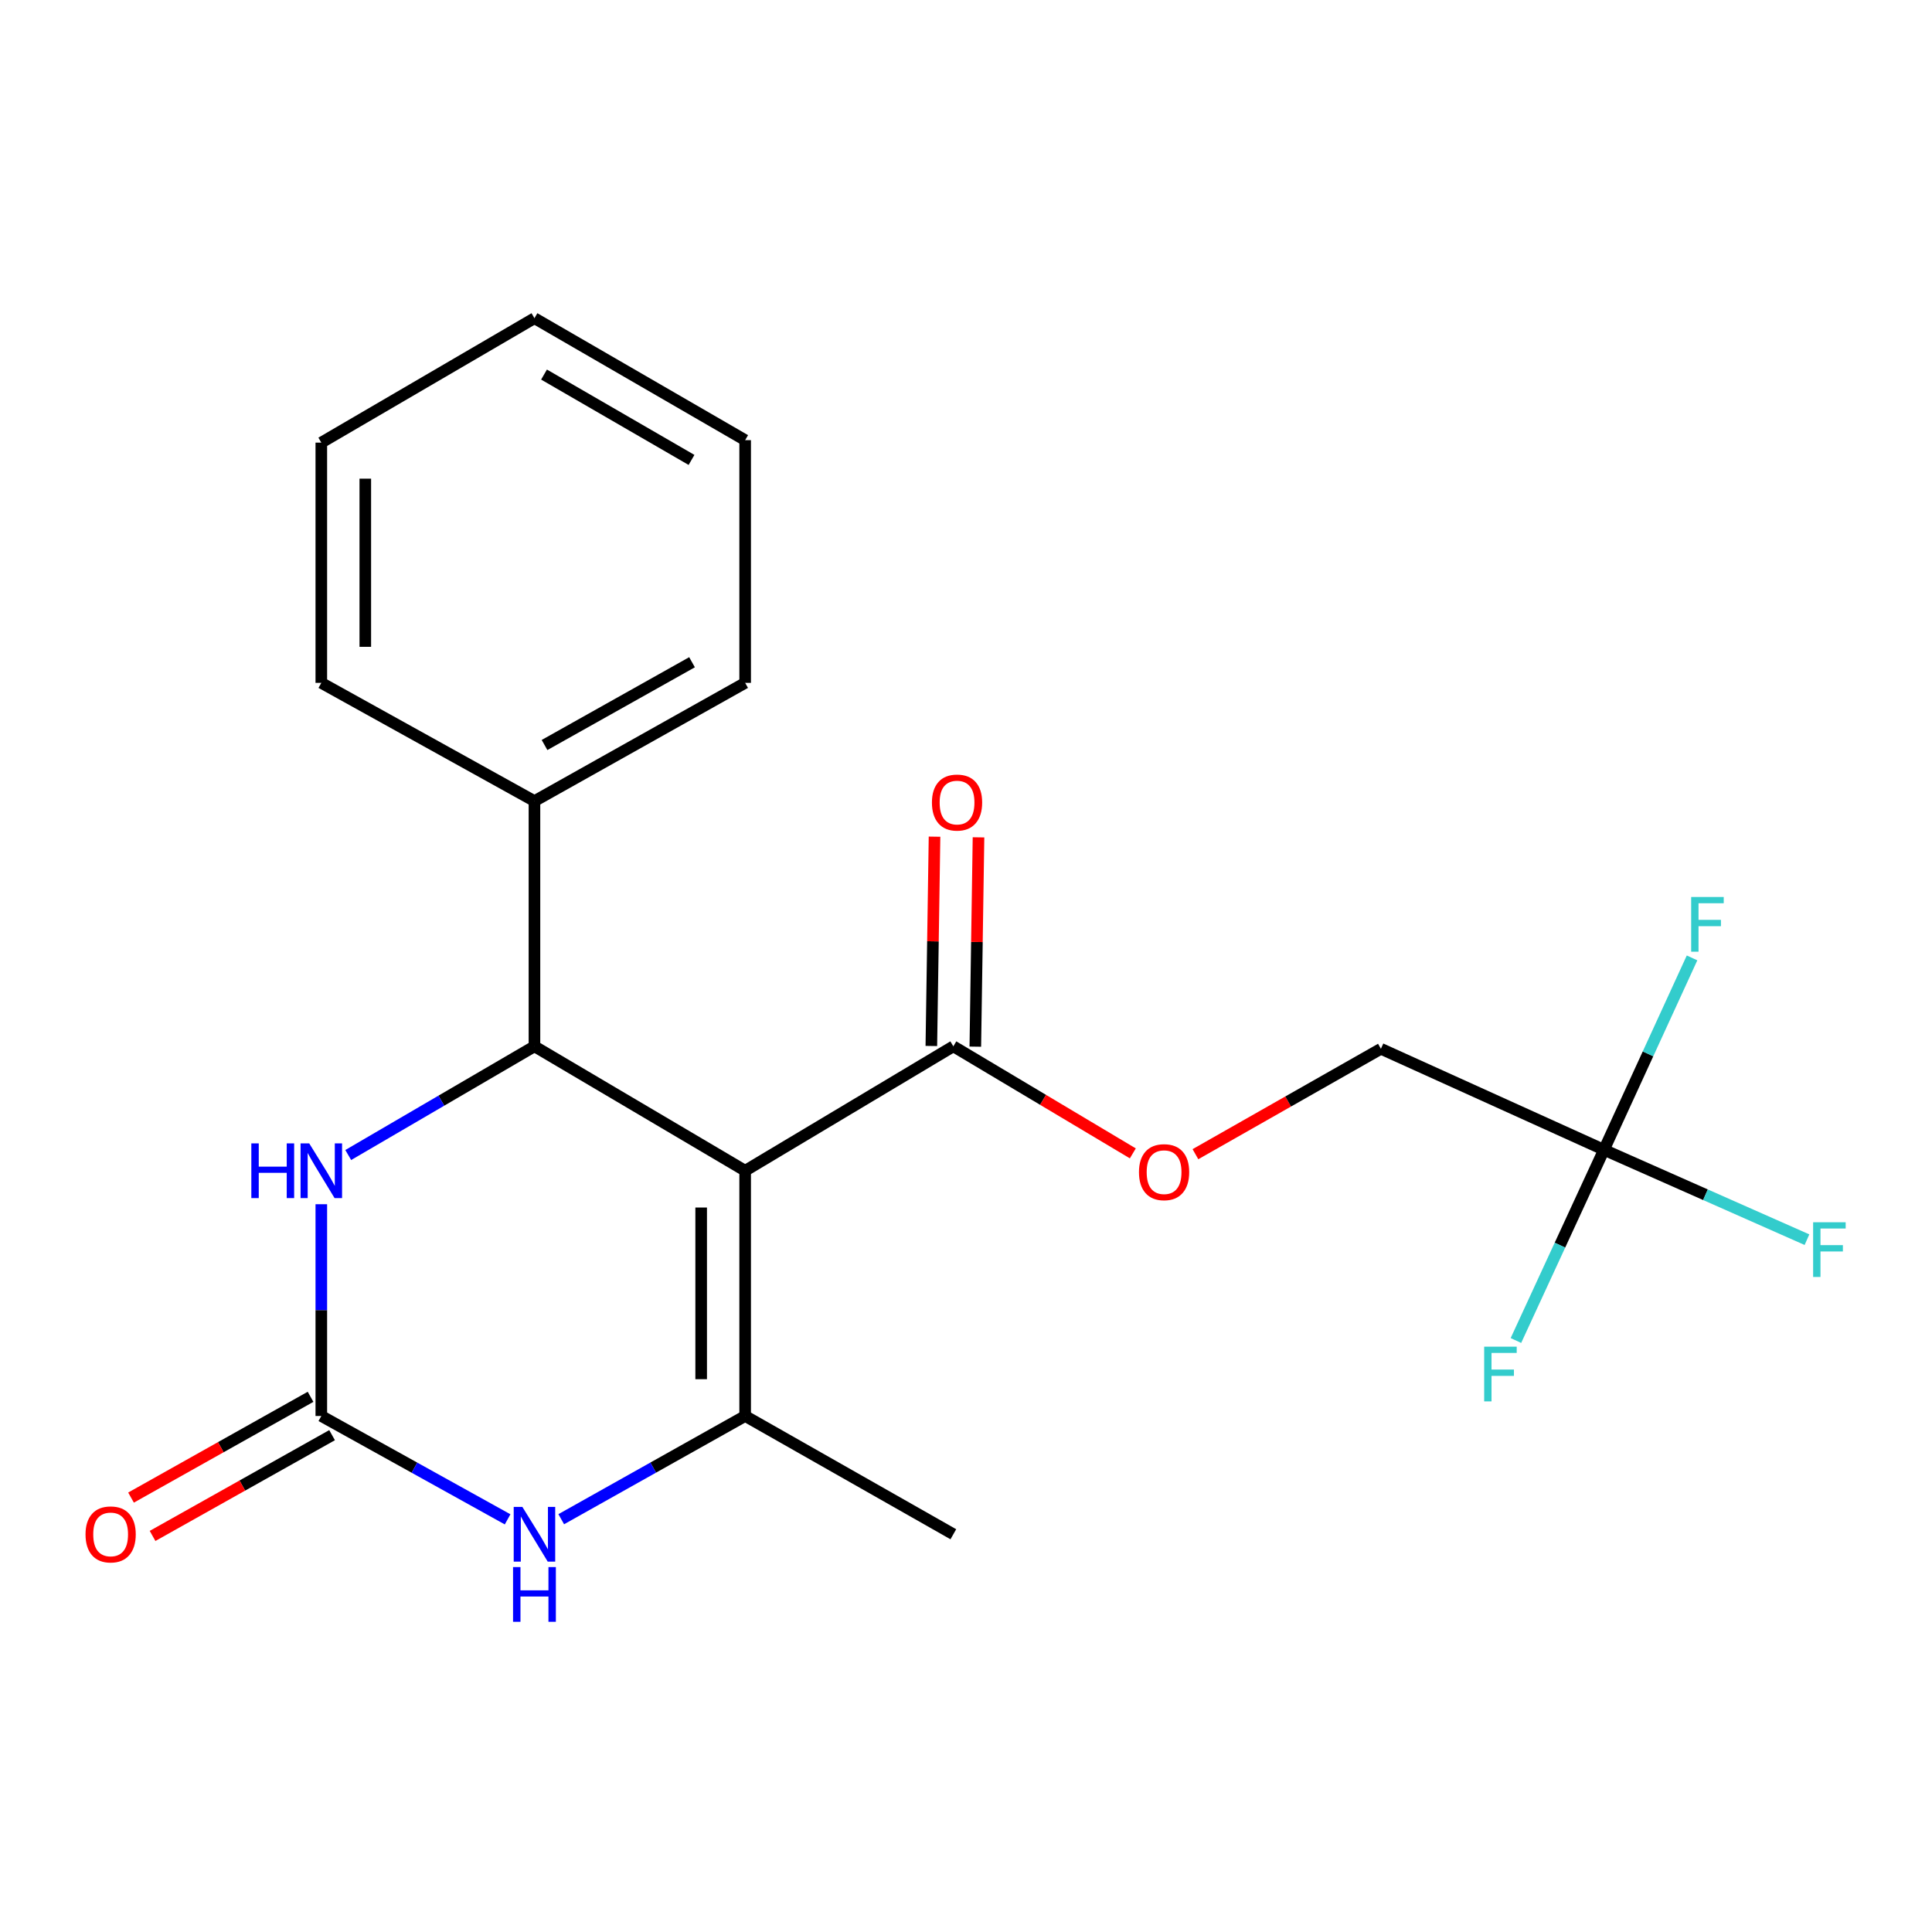 <?xml version='1.0' encoding='iso-8859-1'?>
<svg version='1.1' baseProfile='full'
              xmlns='http://www.w3.org/2000/svg'
                      xmlns:rdkit='http://www.rdkit.org/xml'
                      xmlns:xlink='http://www.w3.org/1999/xlink'
                  xml:space='preserve'
width='1000px' height='1000px' viewBox='0 0 1000 1000'>
<!-- END OF HEADER -->
<rect style='opacity:1.0;fill:#FFFFFF;stroke:none' width='1000' height='1000' x='0' y='0'> </rect>
<path class='bond-0' d='M 385.689,605.973 L 385.689,732.913' style='fill:none;fill-rule:evenodd;stroke:#000000;stroke-width:6px;stroke-linecap:butt;stroke-linejoin:miter;stroke-opacity:1' />
<path class='bond-0' d='M 362.924,625.014 L 362.924,713.872' style='fill:none;fill-rule:evenodd;stroke:#000000;stroke-width:6px;stroke-linecap:butt;stroke-linejoin:miter;stroke-opacity:1' />
<path class='bond-1' d='M 385.689,605.973 L 276.633,541.574' style='fill:none;fill-rule:evenodd;stroke:#000000;stroke-width:6px;stroke-linecap:butt;stroke-linejoin:miter;stroke-opacity:1' />
<path class='bond-5' d='M 385.689,605.973 L 493.443,541.574' style='fill:none;fill-rule:evenodd;stroke:#000000;stroke-width:6px;stroke-linecap:butt;stroke-linejoin:miter;stroke-opacity:1' />
<path class='bond-3' d='M 385.689,732.913 L 338.094,759.627' style='fill:none;fill-rule:evenodd;stroke:#000000;stroke-width:6px;stroke-linecap:butt;stroke-linejoin:miter;stroke-opacity:1' />
<path class='bond-3' d='M 338.094,759.627 L 290.499,786.342' style='fill:none;fill-rule:evenodd;stroke:#0000FF;stroke-width:6px;stroke-linecap:butt;stroke-linejoin:miter;stroke-opacity:1' />
<path class='bond-15' d='M 385.689,732.913 L 493.443,794.125' style='fill:none;fill-rule:evenodd;stroke:#000000;stroke-width:6px;stroke-linecap:butt;stroke-linejoin:miter;stroke-opacity:1' />
<path class='bond-4' d='M 276.633,541.574 L 228.439,569.707' style='fill:none;fill-rule:evenodd;stroke:#000000;stroke-width:6px;stroke-linecap:butt;stroke-linejoin:miter;stroke-opacity:1' />
<path class='bond-4' d='M 228.439,569.707 L 180.245,597.839' style='fill:none;fill-rule:evenodd;stroke:#0000FF;stroke-width:6px;stroke-linecap:butt;stroke-linejoin:miter;stroke-opacity:1' />
<path class='bond-9' d='M 276.633,541.574 L 276.633,414.647' style='fill:none;fill-rule:evenodd;stroke:#000000;stroke-width:6px;stroke-linecap:butt;stroke-linejoin:miter;stroke-opacity:1' />
<path class='bond-2' d='M 166.311,732.913 L 166.311,678.11' style='fill:none;fill-rule:evenodd;stroke:#000000;stroke-width:6px;stroke-linecap:butt;stroke-linejoin:miter;stroke-opacity:1' />
<path class='bond-2' d='M 166.311,678.11 L 166.311,623.307' style='fill:none;fill-rule:evenodd;stroke:#0000FF;stroke-width:6px;stroke-linecap:butt;stroke-linejoin:miter;stroke-opacity:1' />
<path class='bond-8' d='M 160.74,722.987 L 114.281,749.067' style='fill:none;fill-rule:evenodd;stroke:#000000;stroke-width:6px;stroke-linecap:butt;stroke-linejoin:miter;stroke-opacity:1' />
<path class='bond-8' d='M 114.281,749.067 L 67.822,775.147' style='fill:none;fill-rule:evenodd;stroke:#FF0000;stroke-width:6px;stroke-linecap:butt;stroke-linejoin:miter;stroke-opacity:1' />
<path class='bond-8' d='M 171.883,742.838 L 125.424,768.918' style='fill:none;fill-rule:evenodd;stroke:#000000;stroke-width:6px;stroke-linecap:butt;stroke-linejoin:miter;stroke-opacity:1' />
<path class='bond-8' d='M 125.424,768.918 L 78.965,794.998' style='fill:none;fill-rule:evenodd;stroke:#FF0000;stroke-width:6px;stroke-linecap:butt;stroke-linejoin:miter;stroke-opacity:1' />
<path class='bond-21' d='M 166.311,732.913 L 214.525,759.664' style='fill:none;fill-rule:evenodd;stroke:#000000;stroke-width:6px;stroke-linecap:butt;stroke-linejoin:miter;stroke-opacity:1' />
<path class='bond-21' d='M 214.525,759.664 L 262.738,786.416' style='fill:none;fill-rule:evenodd;stroke:#0000FF;stroke-width:6px;stroke-linecap:butt;stroke-linejoin:miter;stroke-opacity:1' />
<path class='bond-7' d='M 493.443,541.574 L 539.896,569.279' style='fill:none;fill-rule:evenodd;stroke:#000000;stroke-width:6px;stroke-linecap:butt;stroke-linejoin:miter;stroke-opacity:1' />
<path class='bond-7' d='M 539.896,569.279 L 586.349,596.984' style='fill:none;fill-rule:evenodd;stroke:#FF0000;stroke-width:6px;stroke-linecap:butt;stroke-linejoin:miter;stroke-opacity:1' />
<path class='bond-10' d='M 504.824,541.747 L 505.649,487.577' style='fill:none;fill-rule:evenodd;stroke:#000000;stroke-width:6px;stroke-linecap:butt;stroke-linejoin:miter;stroke-opacity:1' />
<path class='bond-10' d='M 505.649,487.577 L 506.474,433.407' style='fill:none;fill-rule:evenodd;stroke:#FF0000;stroke-width:6px;stroke-linecap:butt;stroke-linejoin:miter;stroke-opacity:1' />
<path class='bond-10' d='M 482.062,541.4 L 482.887,487.23' style='fill:none;fill-rule:evenodd;stroke:#000000;stroke-width:6px;stroke-linecap:butt;stroke-linejoin:miter;stroke-opacity:1' />
<path class='bond-10' d='M 482.887,487.23 L 483.711,433.061' style='fill:none;fill-rule:evenodd;stroke:#FF0000;stroke-width:6px;stroke-linecap:butt;stroke-linejoin:miter;stroke-opacity:1' />
<path class='bond-6' d='M 830.212,595.134 L 714.756,542.851' style='fill:none;fill-rule:evenodd;stroke:#000000;stroke-width:6px;stroke-linecap:butt;stroke-linejoin:miter;stroke-opacity:1' />
<path class='bond-12' d='M 830.212,595.134 L 807.425,644.488' style='fill:none;fill-rule:evenodd;stroke:#000000;stroke-width:6px;stroke-linecap:butt;stroke-linejoin:miter;stroke-opacity:1' />
<path class='bond-12' d='M 807.425,644.488 L 784.639,693.842' style='fill:none;fill-rule:evenodd;stroke:#33CCCC;stroke-width:6px;stroke-linecap:butt;stroke-linejoin:miter;stroke-opacity:1' />
<path class='bond-13' d='M 830.212,595.134 L 882.748,618.396' style='fill:none;fill-rule:evenodd;stroke:#000000;stroke-width:6px;stroke-linecap:butt;stroke-linejoin:miter;stroke-opacity:1' />
<path class='bond-13' d='M 882.748,618.396 L 935.284,641.657' style='fill:none;fill-rule:evenodd;stroke:#33CCCC;stroke-width:6px;stroke-linecap:butt;stroke-linejoin:miter;stroke-opacity:1' />
<path class='bond-14' d='M 830.212,595.134 L 853.006,545.472' style='fill:none;fill-rule:evenodd;stroke:#000000;stroke-width:6px;stroke-linecap:butt;stroke-linejoin:miter;stroke-opacity:1' />
<path class='bond-14' d='M 853.006,545.472 L 875.8,495.809' style='fill:none;fill-rule:evenodd;stroke:#33CCCC;stroke-width:6px;stroke-linecap:butt;stroke-linejoin:miter;stroke-opacity:1' />
<path class='bond-11' d='M 618.752,597.409 L 666.754,570.13' style='fill:none;fill-rule:evenodd;stroke:#FF0000;stroke-width:6px;stroke-linecap:butt;stroke-linejoin:miter;stroke-opacity:1' />
<path class='bond-11' d='M 666.754,570.13 L 714.756,542.851' style='fill:none;fill-rule:evenodd;stroke:#000000;stroke-width:6px;stroke-linecap:butt;stroke-linejoin:miter;stroke-opacity:1' />
<path class='bond-16' d='M 276.633,414.647 L 385.689,353.447' style='fill:none;fill-rule:evenodd;stroke:#000000;stroke-width:6px;stroke-linecap:butt;stroke-linejoin:miter;stroke-opacity:1' />
<path class='bond-16' d='M 281.85,385.614 L 358.19,342.774' style='fill:none;fill-rule:evenodd;stroke:#000000;stroke-width:6px;stroke-linecap:butt;stroke-linejoin:miter;stroke-opacity:1' />
<path class='bond-17' d='M 276.633,414.647 L 166.311,353.447' style='fill:none;fill-rule:evenodd;stroke:#000000;stroke-width:6px;stroke-linecap:butt;stroke-linejoin:miter;stroke-opacity:1' />
<path class='bond-18' d='M 385.689,353.447 L 385.689,227.823' style='fill:none;fill-rule:evenodd;stroke:#000000;stroke-width:6px;stroke-linecap:butt;stroke-linejoin:miter;stroke-opacity:1' />
<path class='bond-19' d='M 166.311,353.447 L 166.311,229.1' style='fill:none;fill-rule:evenodd;stroke:#000000;stroke-width:6px;stroke-linecap:butt;stroke-linejoin:miter;stroke-opacity:1' />
<path class='bond-19' d='M 189.076,334.795 L 189.076,247.752' style='fill:none;fill-rule:evenodd;stroke:#000000;stroke-width:6px;stroke-linecap:butt;stroke-linejoin:miter;stroke-opacity:1' />
<path class='bond-22' d='M 385.689,227.823 L 276.633,164.701' style='fill:none;fill-rule:evenodd;stroke:#000000;stroke-width:6px;stroke-linecap:butt;stroke-linejoin:miter;stroke-opacity:1' />
<path class='bond-22' d='M 357.927,238.057 L 281.587,193.872' style='fill:none;fill-rule:evenodd;stroke:#000000;stroke-width:6px;stroke-linecap:butt;stroke-linejoin:miter;stroke-opacity:1' />
<path class='bond-20' d='M 166.311,229.1 L 276.633,164.701' style='fill:none;fill-rule:evenodd;stroke:#000000;stroke-width:6px;stroke-linecap:butt;stroke-linejoin:miter;stroke-opacity:1' />
<path  class='atom-4' d='M 270.373 779.965
L 279.653 794.965
Q 280.573 796.445, 282.053 799.125
Q 283.533 801.805, 283.613 801.965
L 283.613 779.965
L 287.373 779.965
L 287.373 808.285
L 283.493 808.285
L 273.533 791.885
Q 272.373 789.965, 271.133 787.765
Q 269.933 785.565, 269.573 784.885
L 269.573 808.285
L 265.893 808.285
L 265.893 779.965
L 270.373 779.965
' fill='#0000FF'/>
<path  class='atom-4' d='M 265.553 811.117
L 269.393 811.117
L 269.393 823.157
L 283.873 823.157
L 283.873 811.117
L 287.713 811.117
L 287.713 839.437
L 283.873 839.437
L 283.873 826.357
L 269.393 826.357
L 269.393 839.437
L 265.553 839.437
L 265.553 811.117
' fill='#0000FF'/>
<path  class='atom-5' d='M 130.091 591.813
L 133.931 591.813
L 133.931 603.853
L 148.411 603.853
L 148.411 591.813
L 152.251 591.813
L 152.251 620.133
L 148.411 620.133
L 148.411 607.053
L 133.931 607.053
L 133.931 620.133
L 130.091 620.133
L 130.091 591.813
' fill='#0000FF'/>
<path  class='atom-5' d='M 160.051 591.813
L 169.331 606.813
Q 170.251 608.293, 171.731 610.973
Q 173.211 613.653, 173.291 613.813
L 173.291 591.813
L 177.051 591.813
L 177.051 620.133
L 173.171 620.133
L 163.211 603.733
Q 162.051 601.813, 160.811 599.613
Q 159.611 597.413, 159.251 596.733
L 159.251 620.133
L 155.571 620.133
L 155.571 591.813
L 160.051 591.813
' fill='#0000FF'/>
<path  class='atom-8' d='M 589.525 606.711
Q 589.525 599.911, 592.885 596.111
Q 596.245 592.311, 602.525 592.311
Q 608.805 592.311, 612.165 596.111
Q 615.525 599.911, 615.525 606.711
Q 615.525 613.591, 612.125 617.511
Q 608.725 621.391, 602.525 621.391
Q 596.285 621.391, 592.885 617.511
Q 589.525 613.631, 589.525 606.711
M 602.525 618.191
Q 606.845 618.191, 609.165 615.311
Q 611.525 612.391, 611.525 606.711
Q 611.525 601.151, 609.165 598.351
Q 606.845 595.511, 602.525 595.511
Q 598.205 595.511, 595.845 598.311
Q 593.525 601.111, 593.525 606.711
Q 593.525 612.431, 595.845 615.311
Q 598.205 618.191, 602.525 618.191
' fill='#FF0000'/>
<path  class='atom-9' d='M 44.267 794.205
Q 44.267 787.405, 47.627 783.605
Q 50.987 779.805, 57.267 779.805
Q 63.547 779.805, 66.907 783.605
Q 70.267 787.405, 70.267 794.205
Q 70.267 801.085, 66.867 805.005
Q 63.467 808.885, 57.267 808.885
Q 51.027 808.885, 47.627 805.005
Q 44.267 801.125, 44.267 794.205
M 57.267 805.685
Q 61.587 805.685, 63.907 802.805
Q 66.267 799.885, 66.267 794.205
Q 66.267 788.645, 63.907 785.845
Q 61.587 783.005, 57.267 783.005
Q 52.947 783.005, 50.587 785.805
Q 48.267 788.605, 48.267 794.205
Q 48.267 799.925, 50.587 802.805
Q 52.947 805.685, 57.267 805.685
' fill='#FF0000'/>
<path  class='atom-11' d='M 482.365 415.397
Q 482.365 408.597, 485.725 404.797
Q 489.085 400.997, 495.365 400.997
Q 501.645 400.997, 505.005 404.797
Q 508.365 408.597, 508.365 415.397
Q 508.365 422.277, 504.965 426.197
Q 501.565 430.077, 495.365 430.077
Q 489.125 430.077, 485.725 426.197
Q 482.365 422.317, 482.365 415.397
M 495.365 426.877
Q 499.685 426.877, 502.005 423.997
Q 504.365 421.077, 504.365 415.397
Q 504.365 409.837, 502.005 407.037
Q 499.685 404.197, 495.365 404.197
Q 491.045 404.197, 488.685 406.997
Q 486.365 409.797, 486.365 415.397
Q 486.365 421.117, 488.685 423.997
Q 491.045 426.877, 495.365 426.877
' fill='#FF0000'/>
<path  class='atom-13' d='M 768.206 697.037
L 785.046 697.037
L 785.046 700.277
L 772.006 700.277
L 772.006 708.877
L 783.606 708.877
L 783.606 712.157
L 772.006 712.157
L 772.006 725.357
L 768.206 725.357
L 768.206 697.037
' fill='#33CCCC'/>
<path  class='atom-14' d='M 938.474 632.638
L 955.314 632.638
L 955.314 635.878
L 942.274 635.878
L 942.274 644.478
L 953.874 644.478
L 953.874 647.758
L 942.274 647.758
L 942.274 660.958
L 938.474 660.958
L 938.474 632.638
' fill='#33CCCC'/>
<path  class='atom-15' d='M 875.352 464.279
L 892.192 464.279
L 892.192 467.519
L 879.152 467.519
L 879.152 476.119
L 890.752 476.119
L 890.752 479.399
L 879.152 479.399
L 879.152 492.599
L 875.352 492.599
L 875.352 464.279
' fill='#33CCCC'/>
</svg>
